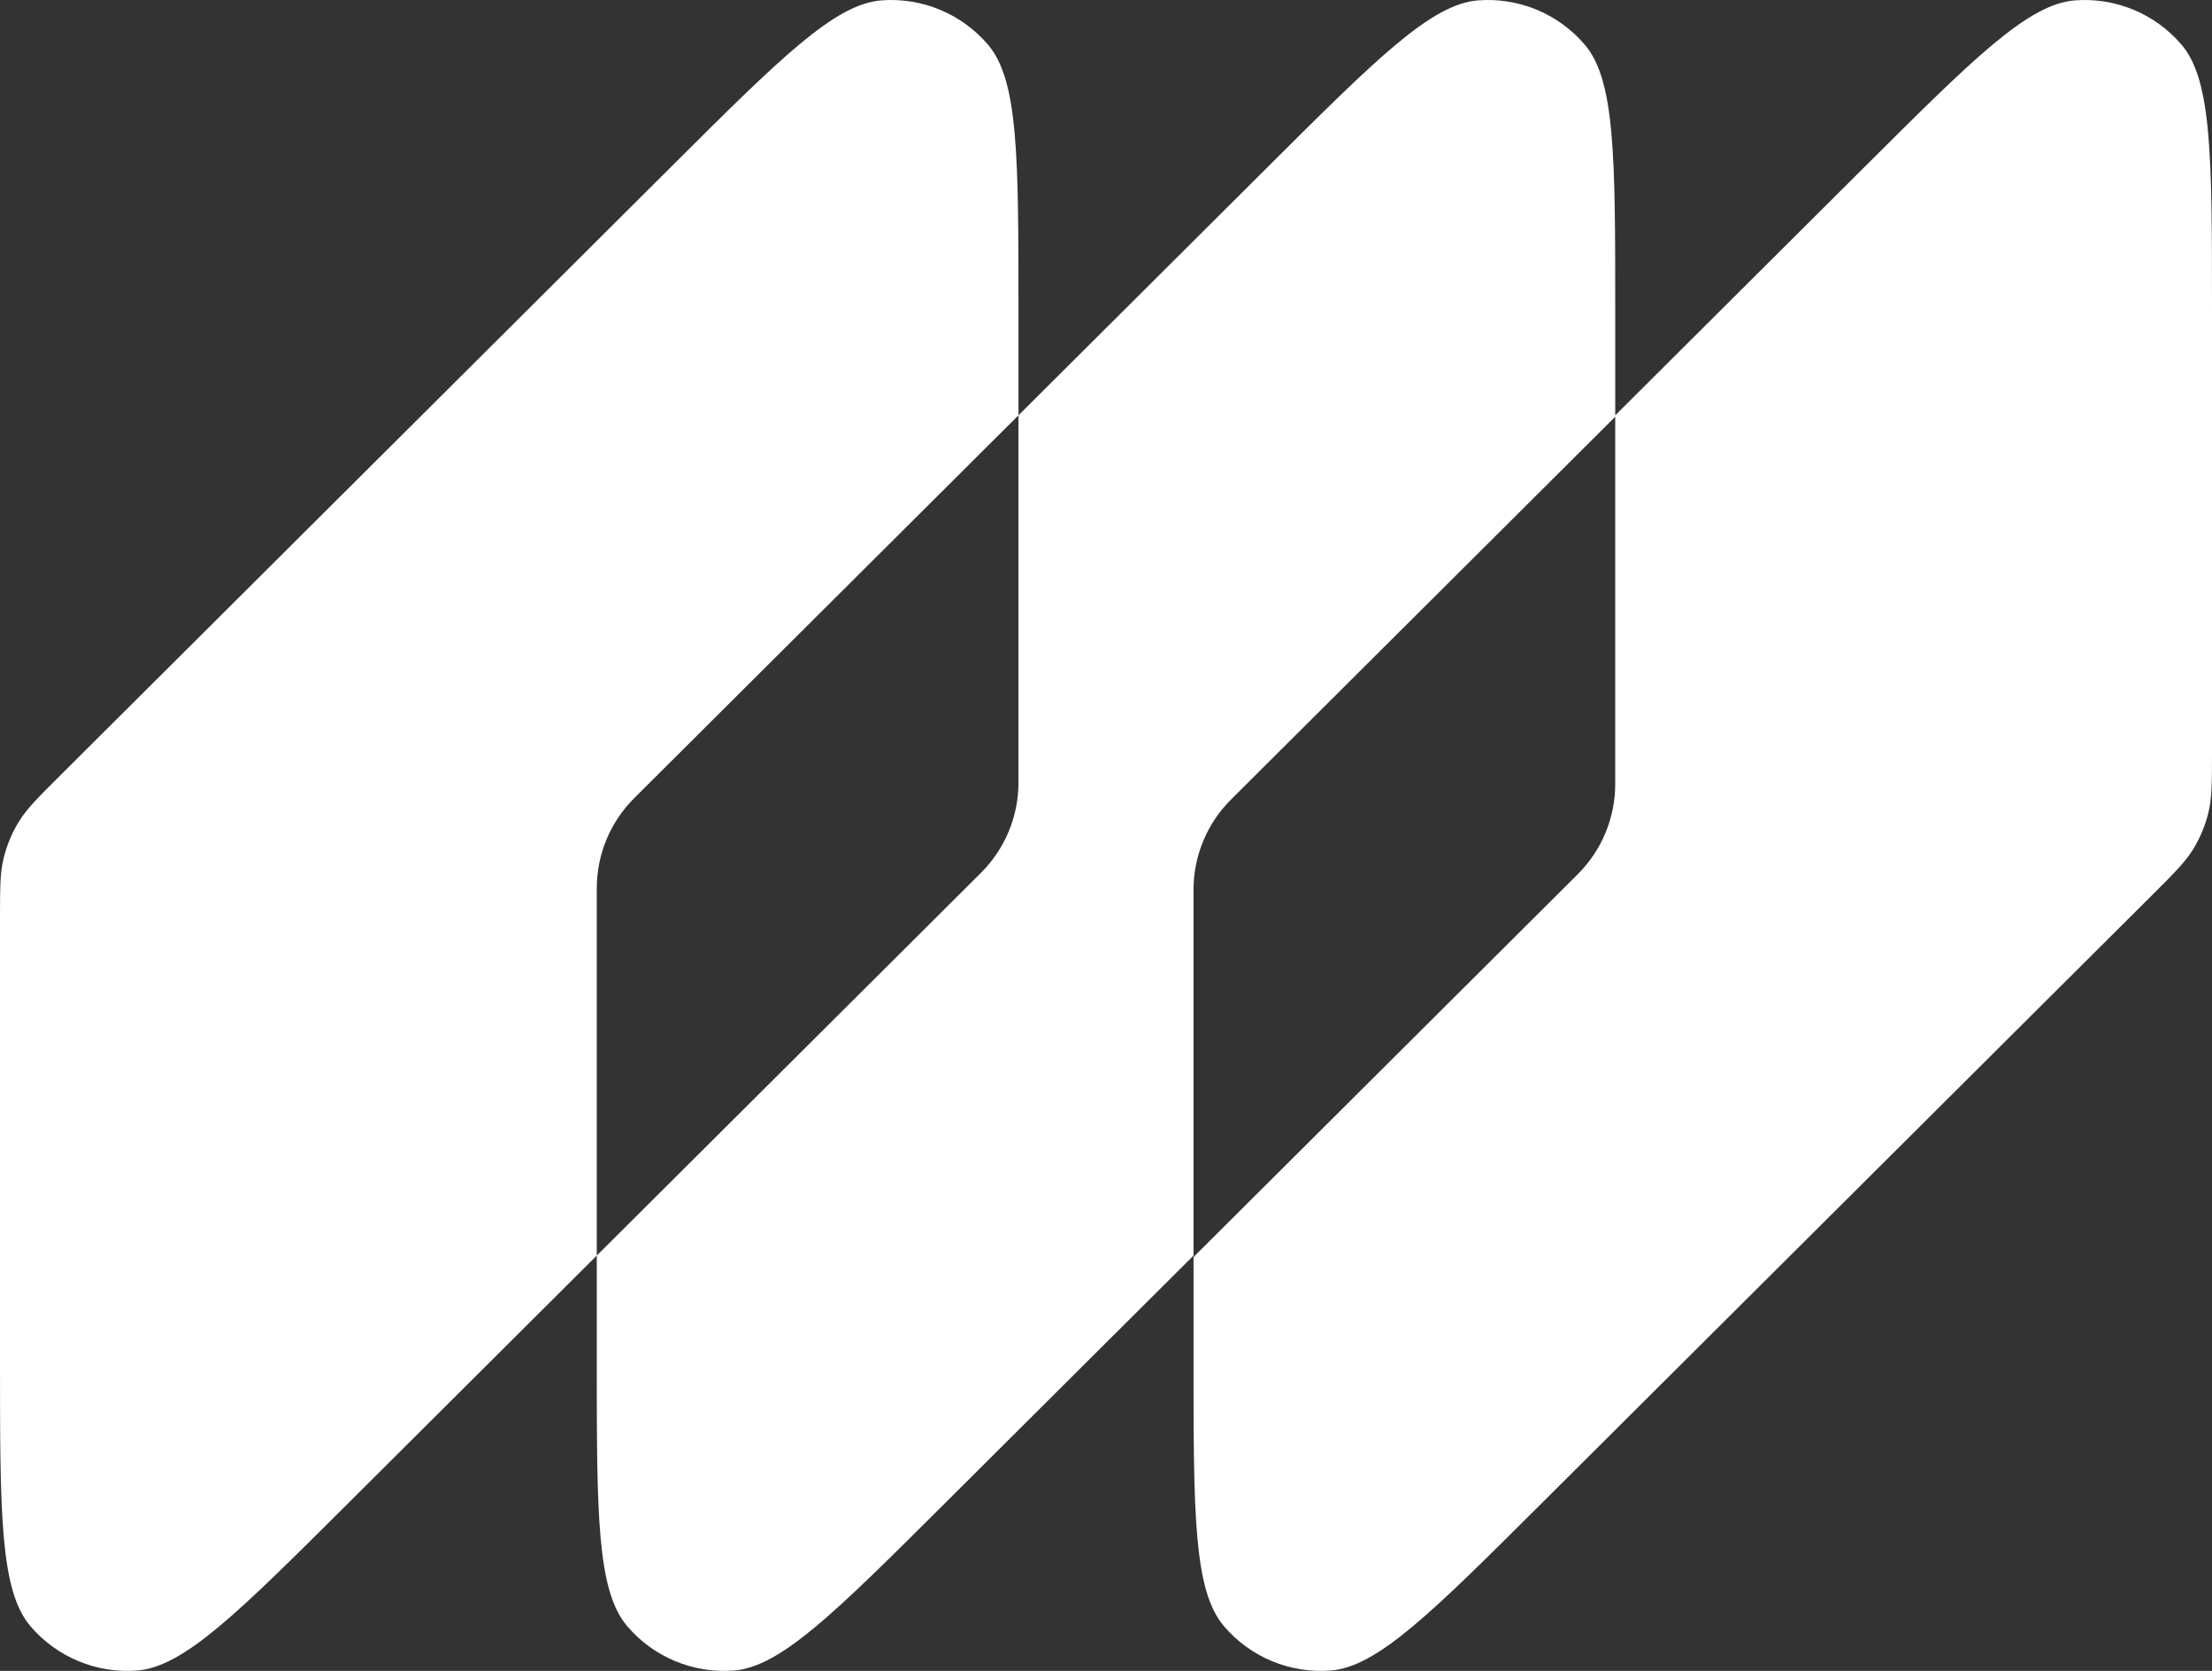 <svg width="720" height="544" viewBox="0 0 720 544" fill="none" xmlns="http://www.w3.org/2000/svg">
<rect x="0" y="0" width="720" height="544" fill="#333333" stroke="none"/>
<path fill-rule="evenodd" clip-rule="evenodd" d="M481.122 0.124C494.336 -0.898 507.241 4.464 515.842 14.551C525.755 26.176 525.755 51.231 525.755 101.34V135.215L606.907 54.348C642.394 18.985 660.138 1.303 675.367 0.125C688.581 -0.897 701.485 4.465 710.087 14.552C719.999 26.177 720 51.232 720 101.341V244.45C720 254.617 720 259.701 718.849 264.483C717.829 268.723 716.147 272.776 713.864 276.491C711.289 280.681 707.688 284.268 700.488 291.443L501.582 489.653C466.095 525.016 448.351 542.698 433.122 543.876C419.909 544.898 407.004 539.536 398.403 529.449C388.49 517.824 388.489 492.769 388.489 442.66V409.249L513.561 284.616C521.367 276.837 525.755 266.268 525.755 255.245V135.679L400.684 260.312C392.878 268.091 388.489 278.661 388.489 289.683V408.785L307.338 489.653C271.85 525.016 254.106 542.697 238.878 543.875C225.664 544.897 212.759 539.534 204.158 529.448C194.245 517.823 194.245 492.769 194.245 442.66V408.785L113.093 489.653C77.606 525.016 59.862 542.698 44.633 543.876C31.42 544.898 18.515 539.536 9.913 529.449C0.001 517.824 3.51309e-09 492.769 0 442.66V299.551C0 289.385 0 284.3 1.151 279.518C2.171 275.278 3.853 271.226 6.136 267.511C8.711 263.32 12.312 259.732 19.512 252.557L218.418 54.348C253.905 18.985 271.649 1.303 286.878 0.125C300.091 -0.897 312.996 4.465 321.598 14.552C331.51 26.177 331.511 51.232 331.511 101.341V135.214L412.662 54.347C448.15 18.984 465.894 1.302 481.122 0.124ZM206.439 259.848C198.633 267.627 194.245 278.197 194.245 289.219V408.785L319.316 284.152C327.122 276.373 331.511 265.804 331.511 254.781V135.214L206.439 259.848Z" fill="white"/>
</svg>
